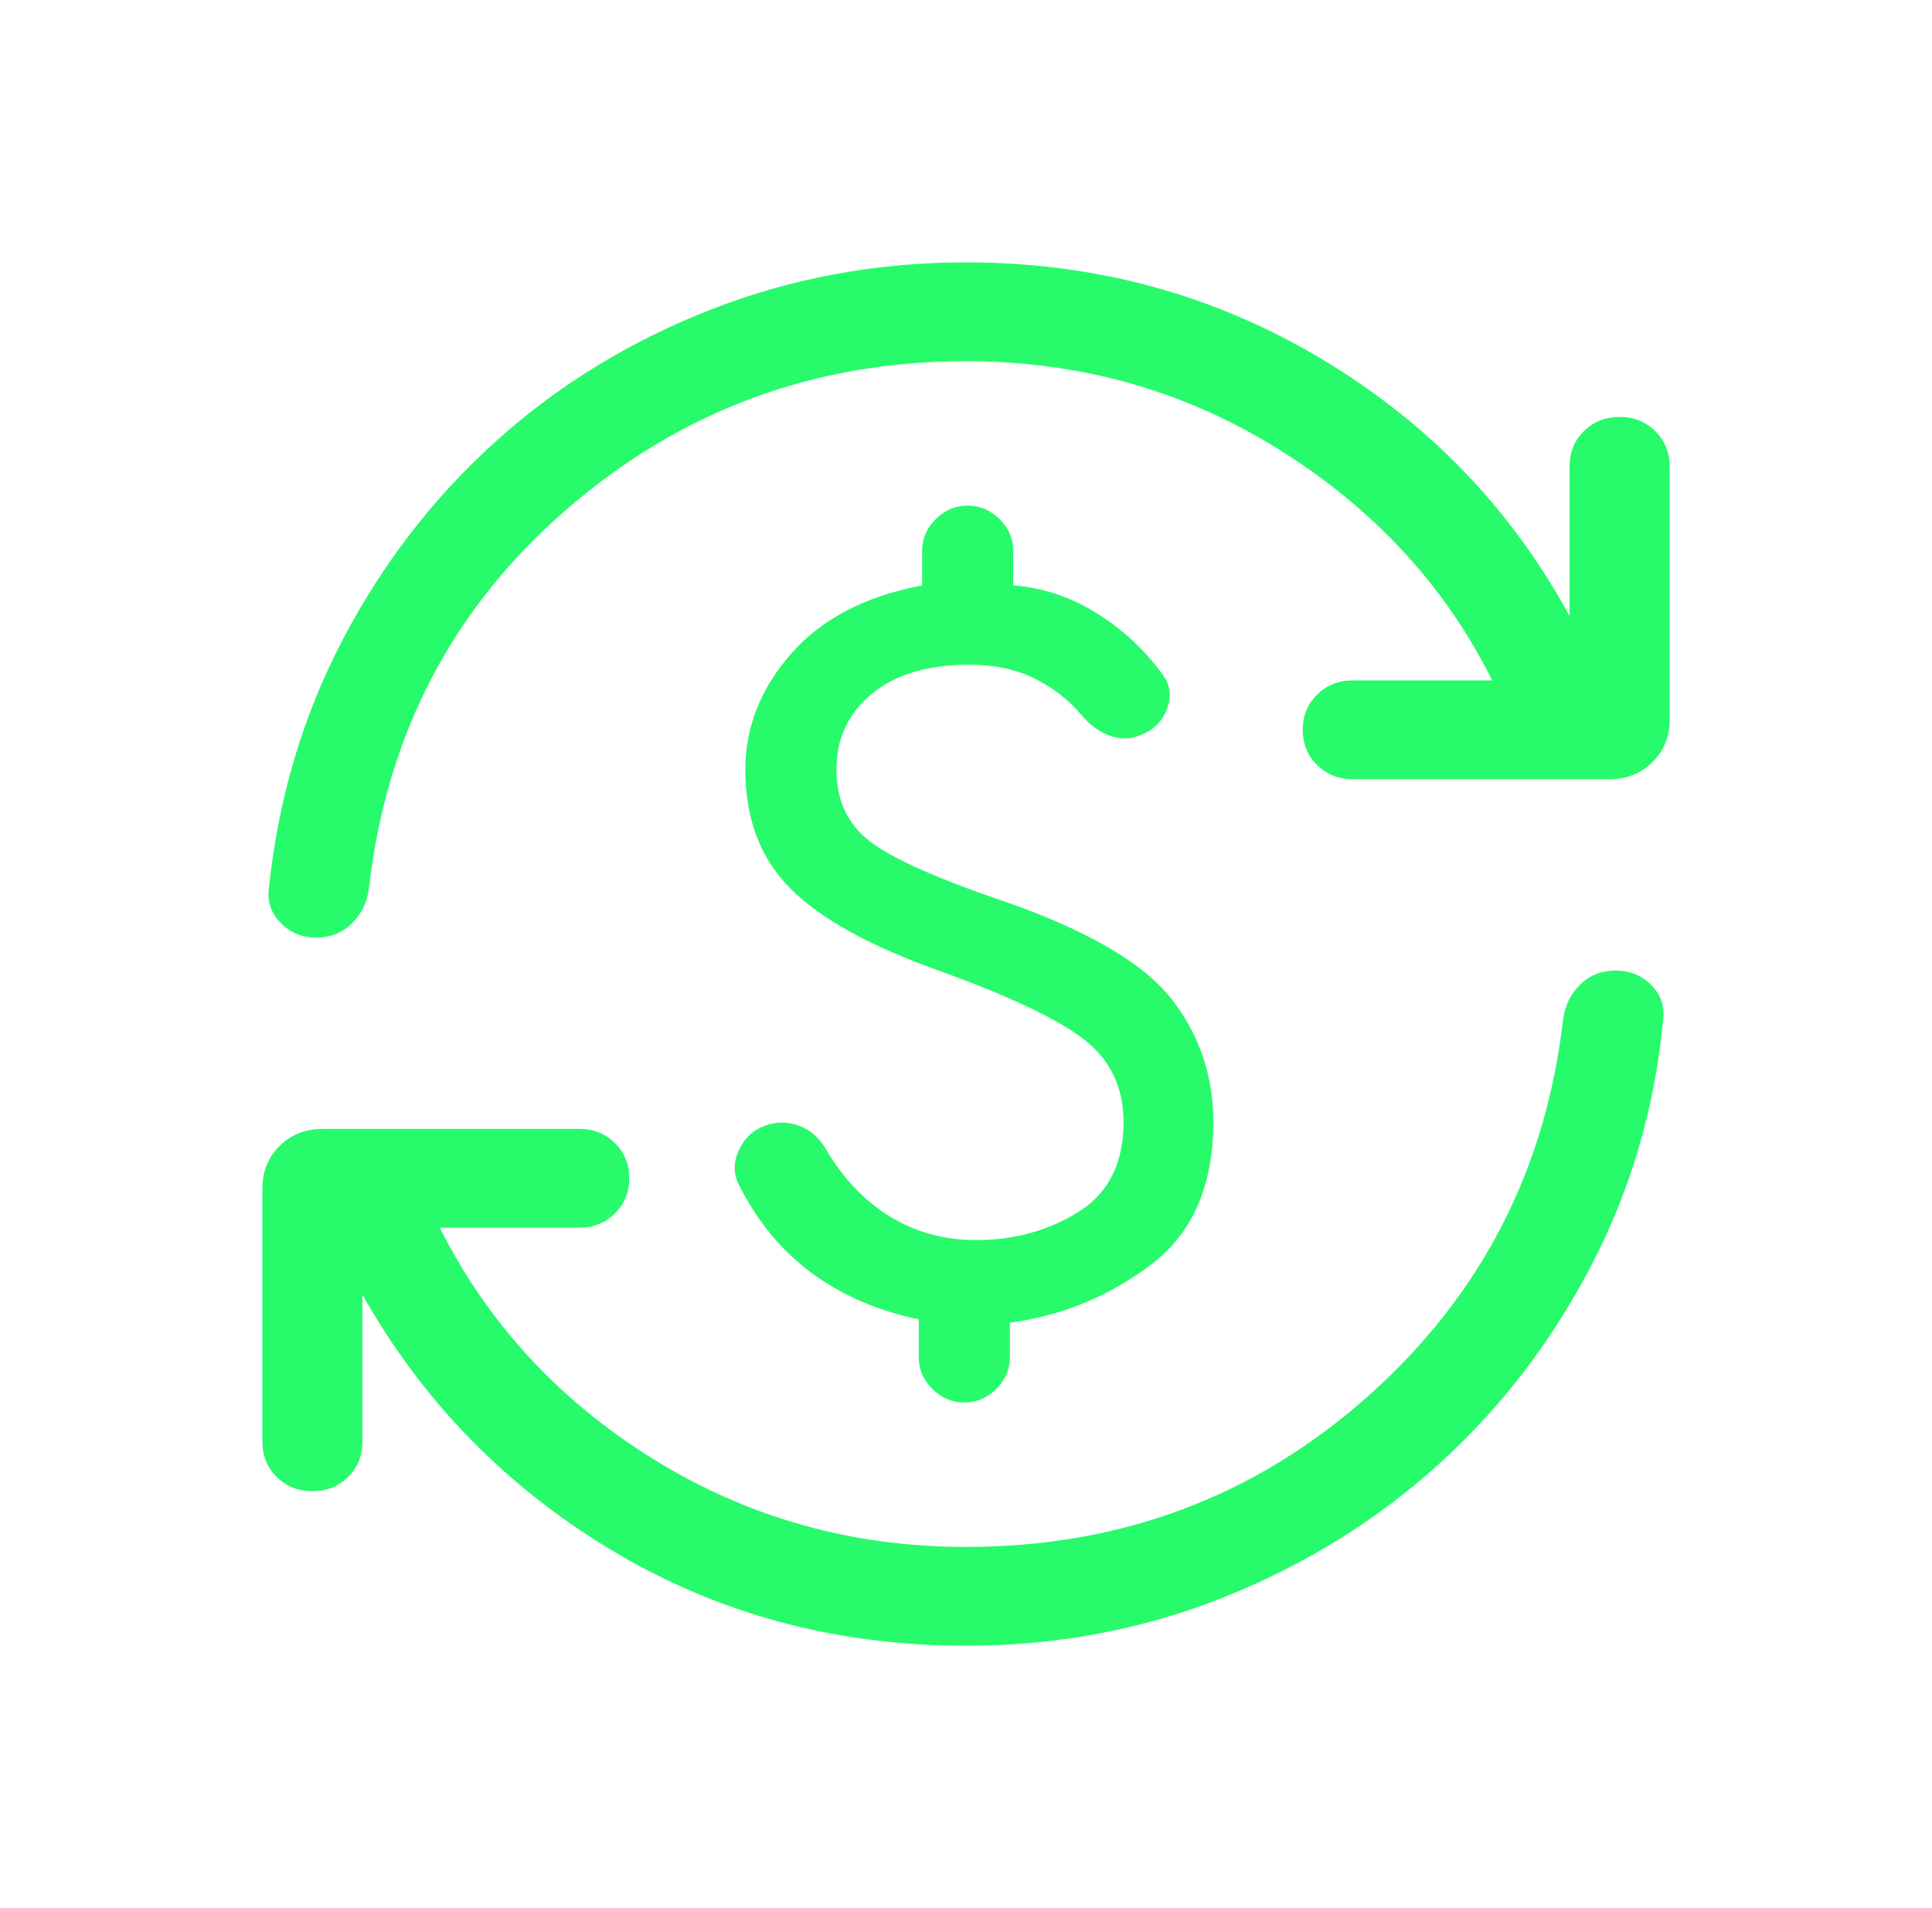 <svg width="81" height="80" viewBox="0 0 81 80" fill="none" xmlns="http://www.w3.org/2000/svg">
<mask id="mask0_920_2555" style="mask-type:alpha" maskUnits="userSpaceOnUse" x="0" y="0" width="81" height="80">
<rect x="0.5" width="80" height="80" fill="#7678ED"/>
</mask>
<g mask="url(#mask0_920_2555)">
<path d="M40.5 69C35.046 69 30.097 67.667 25.653 65.001C21.209 62.334 17.723 58.761 15.195 54.282V60.449C15.195 61.036 14.994 61.529 14.593 61.925C14.191 62.322 13.693 62.52 13.098 62.52C12.502 62.52 12.004 62.322 11.602 61.925C11.201 61.529 11 61.036 11 60.449V49.826C11 49.114 11.241 48.52 11.723 48.044C12.206 47.568 12.807 47.33 13.528 47.33H24.284C24.88 47.33 25.378 47.528 25.78 47.925C26.181 48.321 26.382 48.813 26.382 49.401C26.382 49.989 26.181 50.481 25.78 50.877C25.378 51.274 24.88 51.472 24.284 51.472H18.438C20.46 55.495 23.449 58.731 27.404 61.182C31.359 63.632 35.724 64.857 40.5 64.857C46.99 64.857 52.6 62.757 57.331 58.558C62.063 54.358 64.796 49.093 65.531 42.762C65.606 42.174 65.844 41.682 66.246 41.285C66.648 40.889 67.146 40.691 67.741 40.691C68.336 40.691 68.835 40.896 69.236 41.307C69.638 41.717 69.801 42.202 69.726 42.762C69.382 46.434 68.376 49.87 66.709 53.071C65.041 56.272 62.907 59.049 60.306 61.402C57.704 63.755 54.706 65.61 51.31 66.966C47.915 68.322 44.311 69 40.5 69ZM13.259 39.309C12.664 39.309 12.165 39.104 11.764 38.693C11.362 38.283 11.199 37.798 11.274 37.238C11.665 33.478 12.7 29.997 14.38 26.796C16.06 23.595 18.205 20.823 20.816 18.478C23.426 16.134 26.42 14.302 29.797 12.981C33.175 11.66 36.742 11 40.5 11C45.9 11 50.849 12.338 55.347 15.013C59.845 17.688 63.331 21.292 65.805 25.824V19.551C65.805 18.964 66.006 18.471 66.407 18.075C66.809 17.678 67.307 17.48 67.903 17.48C68.498 17.48 68.996 17.678 69.398 18.075C69.799 18.471 70 18.964 70 19.551V30.174C70 30.886 69.759 31.48 69.277 31.956C68.794 32.432 68.193 32.67 67.472 32.67H56.716C56.12 32.67 55.622 32.472 55.22 32.075C54.819 31.679 54.618 31.187 54.618 30.599C54.618 30.011 54.819 29.519 55.22 29.122C55.622 28.726 56.12 28.528 56.716 28.528H62.562C60.593 24.576 57.627 21.357 53.663 18.871C49.7 16.386 45.312 15.143 40.5 15.143C34.118 15.143 28.534 17.216 23.749 21.362C18.964 25.509 16.204 30.801 15.469 37.238C15.394 37.826 15.156 38.318 14.754 38.715C14.352 39.111 13.854 39.309 13.259 39.309ZM40.43 58.802C39.921 58.802 39.475 58.614 39.094 58.237C38.712 57.859 38.521 57.419 38.521 56.917V55.318C36.785 54.95 35.288 54.302 34.03 53.374C32.771 52.446 31.751 51.209 30.97 49.661C30.744 49.205 30.747 48.725 30.978 48.222C31.209 47.719 31.57 47.379 32.061 47.202C32.524 47.025 32.995 47.021 33.476 47.189C33.956 47.357 34.338 47.684 34.621 48.169C35.346 49.408 36.247 50.355 37.324 51.011C38.401 51.666 39.6 51.993 40.919 51.993C42.511 51.993 43.94 51.601 45.206 50.817C46.472 50.032 47.105 48.774 47.105 47.043C47.105 45.602 46.56 44.454 45.472 43.598C44.384 42.743 42.354 41.778 39.381 40.701C36.506 39.681 34.431 38.539 33.159 37.275C31.886 36.011 31.249 34.342 31.249 32.267C31.249 30.486 31.889 28.866 33.167 27.409C34.445 25.952 36.276 24.997 38.661 24.544V23.083C38.661 22.581 38.852 22.14 39.233 21.763C39.615 21.386 40.061 21.198 40.57 21.198C41.079 21.198 41.525 21.386 41.906 21.763C42.288 22.14 42.479 22.581 42.479 23.083V24.544C43.72 24.636 44.892 25.028 45.997 25.72C47.101 26.413 48.026 27.279 48.772 28.32C49.073 28.749 49.122 29.221 48.92 29.738C48.717 30.255 48.347 30.616 47.809 30.822C47.404 30.999 46.977 31.006 46.529 30.843C46.081 30.68 45.687 30.393 45.346 29.983C44.808 29.342 44.149 28.829 43.369 28.445C42.59 28.061 41.68 27.869 40.64 27.869C38.901 27.869 37.537 28.276 36.55 29.09C35.562 29.905 35.068 30.964 35.068 32.267C35.068 33.57 35.55 34.584 36.515 35.31C37.479 36.036 39.431 36.895 42.372 37.886C45.728 39.083 47.983 40.425 49.138 41.912C50.292 43.399 50.869 45.109 50.869 47.043C50.869 49.723 49.99 51.723 48.231 53.042C46.472 54.361 44.509 55.166 42.339 55.456V56.917C42.339 57.419 42.148 57.859 41.767 58.237C41.385 58.614 40.939 58.802 40.43 58.802Z" fill="#27FB6B"/>
</g>
</svg>
